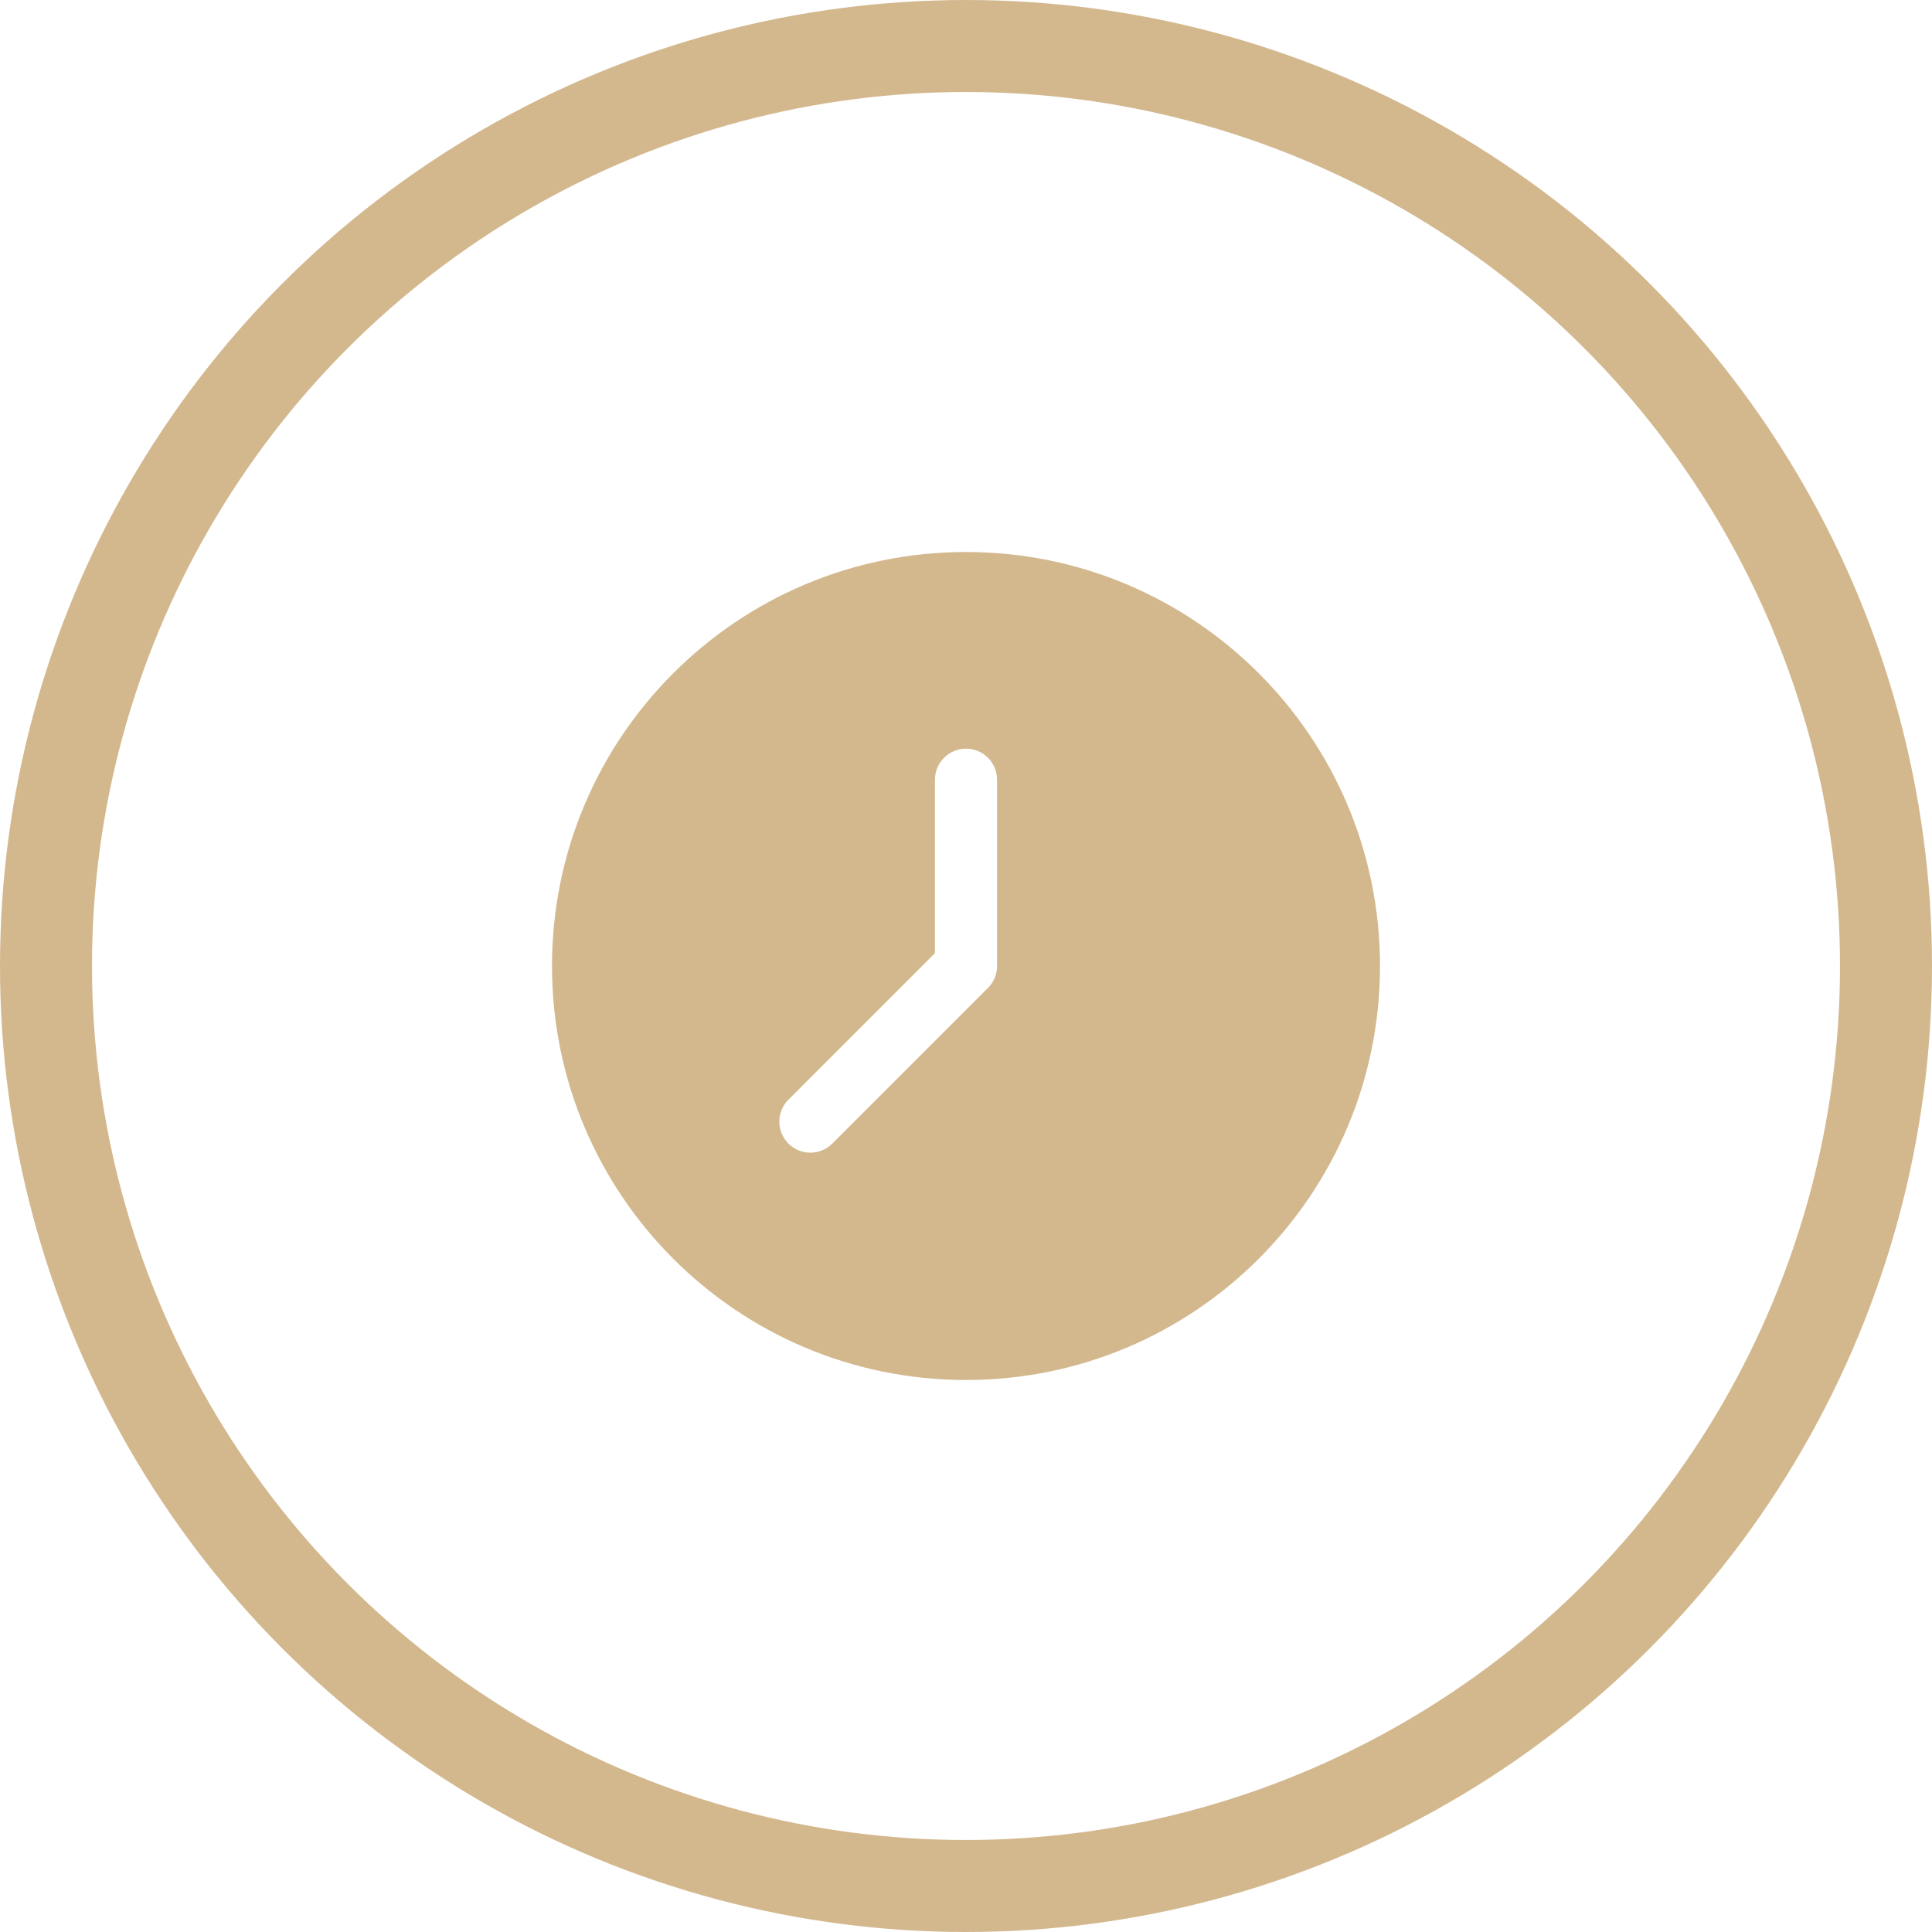 <svg width="42" height="42" viewBox="0 0 42 42" fill="none" xmlns="http://www.w3.org/2000/svg">
<g id="Group 9">
<circle id="Ellipse 2" cx="21" cy="21" r="20" stroke="#D3B88E" stroke-width="2"/>
<path id="Vector" d="M21 30C25.971 30 30 25.971 30 21C30 16.029 25.971 12 21 12C16.029 12 12 16.029 12 21C12 25.971 16.029 30 21 30ZM17.148 23.898L20.325 20.72V16.95C20.325 16.771 20.396 16.599 20.523 16.473C20.649 16.346 20.821 16.275 21 16.275C21.179 16.275 21.351 16.346 21.477 16.473C21.604 16.599 21.675 16.771 21.675 16.95V21C21.675 21.179 21.604 21.351 21.477 21.477L18.102 24.852C18.04 24.917 17.965 24.968 17.883 25.003C17.801 25.039 17.712 25.058 17.623 25.058C17.533 25.059 17.444 25.042 17.361 25.008C17.278 24.974 17.203 24.924 17.139 24.861C17.076 24.797 17.026 24.722 16.992 24.639C16.958 24.556 16.941 24.467 16.942 24.377C16.942 24.288 16.961 24.199 16.997 24.117C17.032 24.035 17.083 23.96 17.148 23.898Z" fill="#D3B88E"/>
</g>
</svg>
